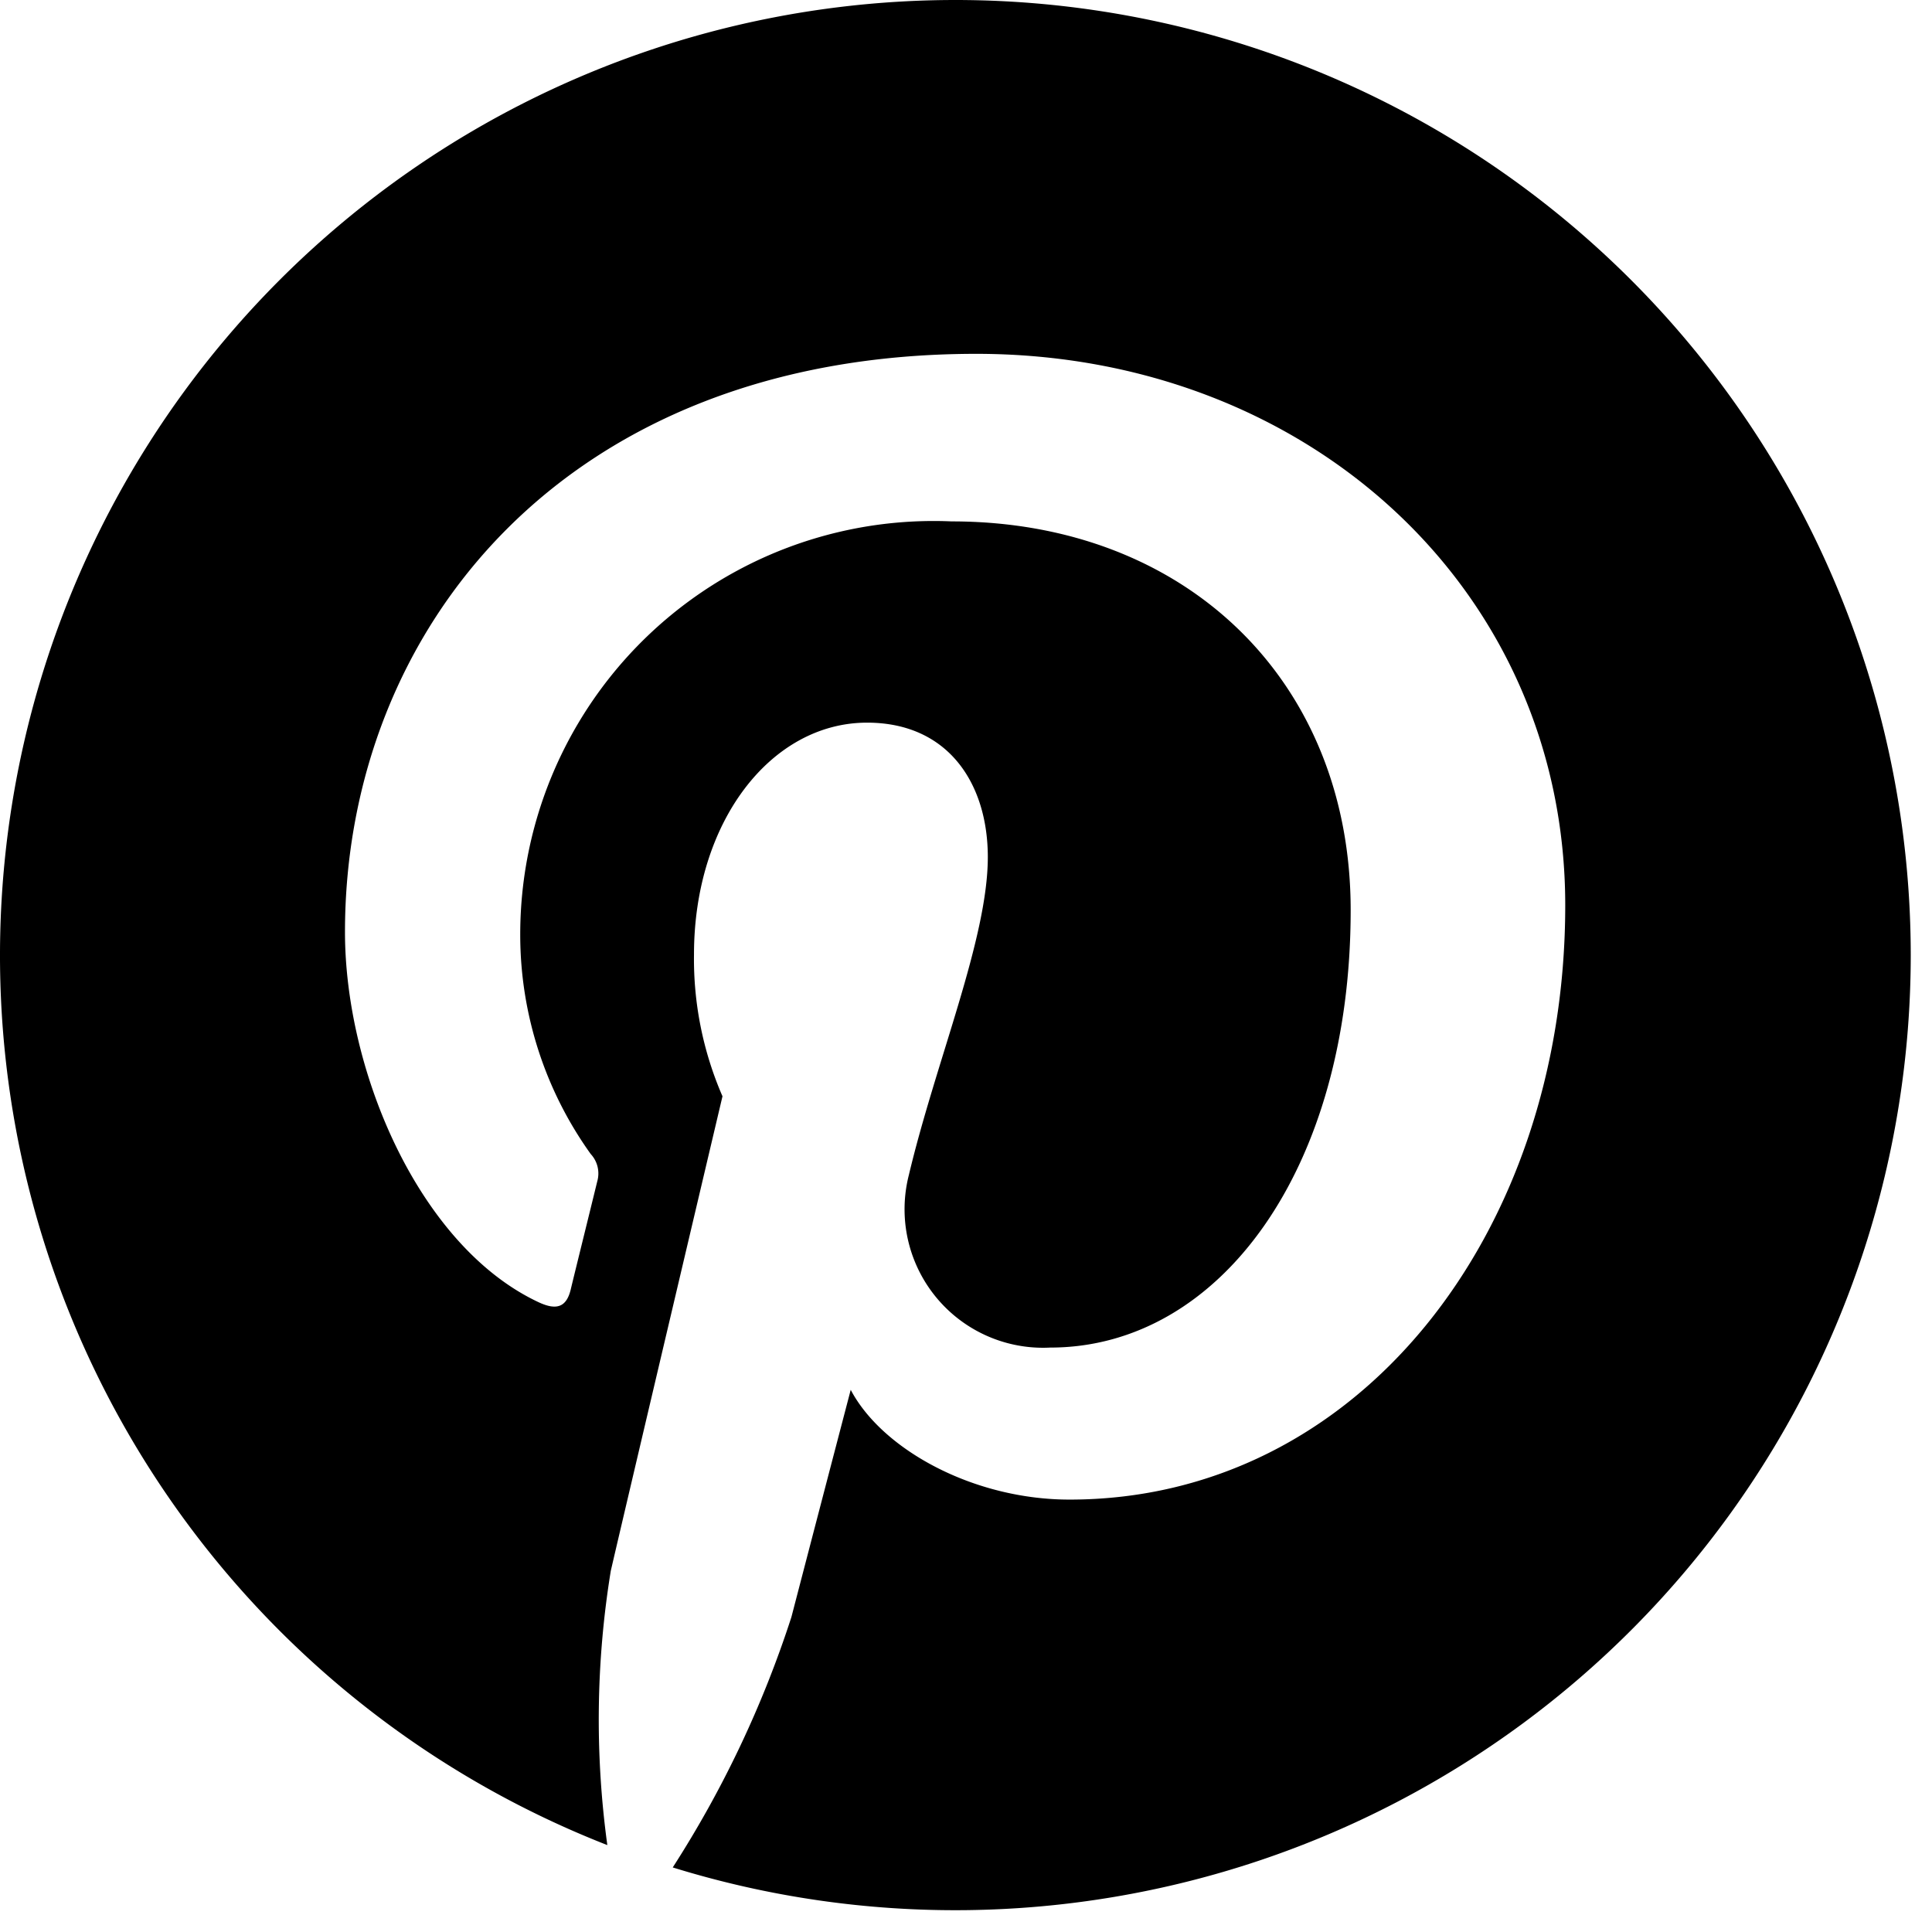 <svg xmlns="http://www.w3.org/2000/svg" width="48" height="48" fill="none"><path fill="#000" d="M47.472 23.729a23.736 23.736 0 0 1-30.758 22.667 26.676 26.676 0 0 0 2.948-6.22 4116.9 4116.9 0 0 1 1.474-5.646c.775 1.474 3.034 2.727 5.436 2.727 7.158 0 12.316-6.584 12.316-14.766 0-7.838-6.4-13.7-14.632-13.7-10.24 0-15.685 6.87-15.685 14.364 0 3.483 1.857 7.819 4.814 9.2.45.21.689.115.794-.316.077-.325.478-1.943.66-2.69a.71.71 0 0 0-.163-.678 9.346 9.346 0 0 1-1.751-5.417 10.27 10.27 0 0 1 10.718-10.3c5.828 0 9.914 3.972 9.914 9.656 0 6.42-3.244 10.87-7.465 10.87a3.441 3.441 0 0 1-3.512-4.286c.67-2.823 1.962-5.866 1.962-7.9 0-1.818-.976-3.34-3-3.34-2.383 0-4.3 2.459-4.3 5.76a8.552 8.552 0 0 0 .708 3.523s-2.345 9.934-2.775 11.79a22.976 22.976 0 0 0-.086 6.814 23.736 23.736 0 1 1 32.383-22.112Z"/></svg>